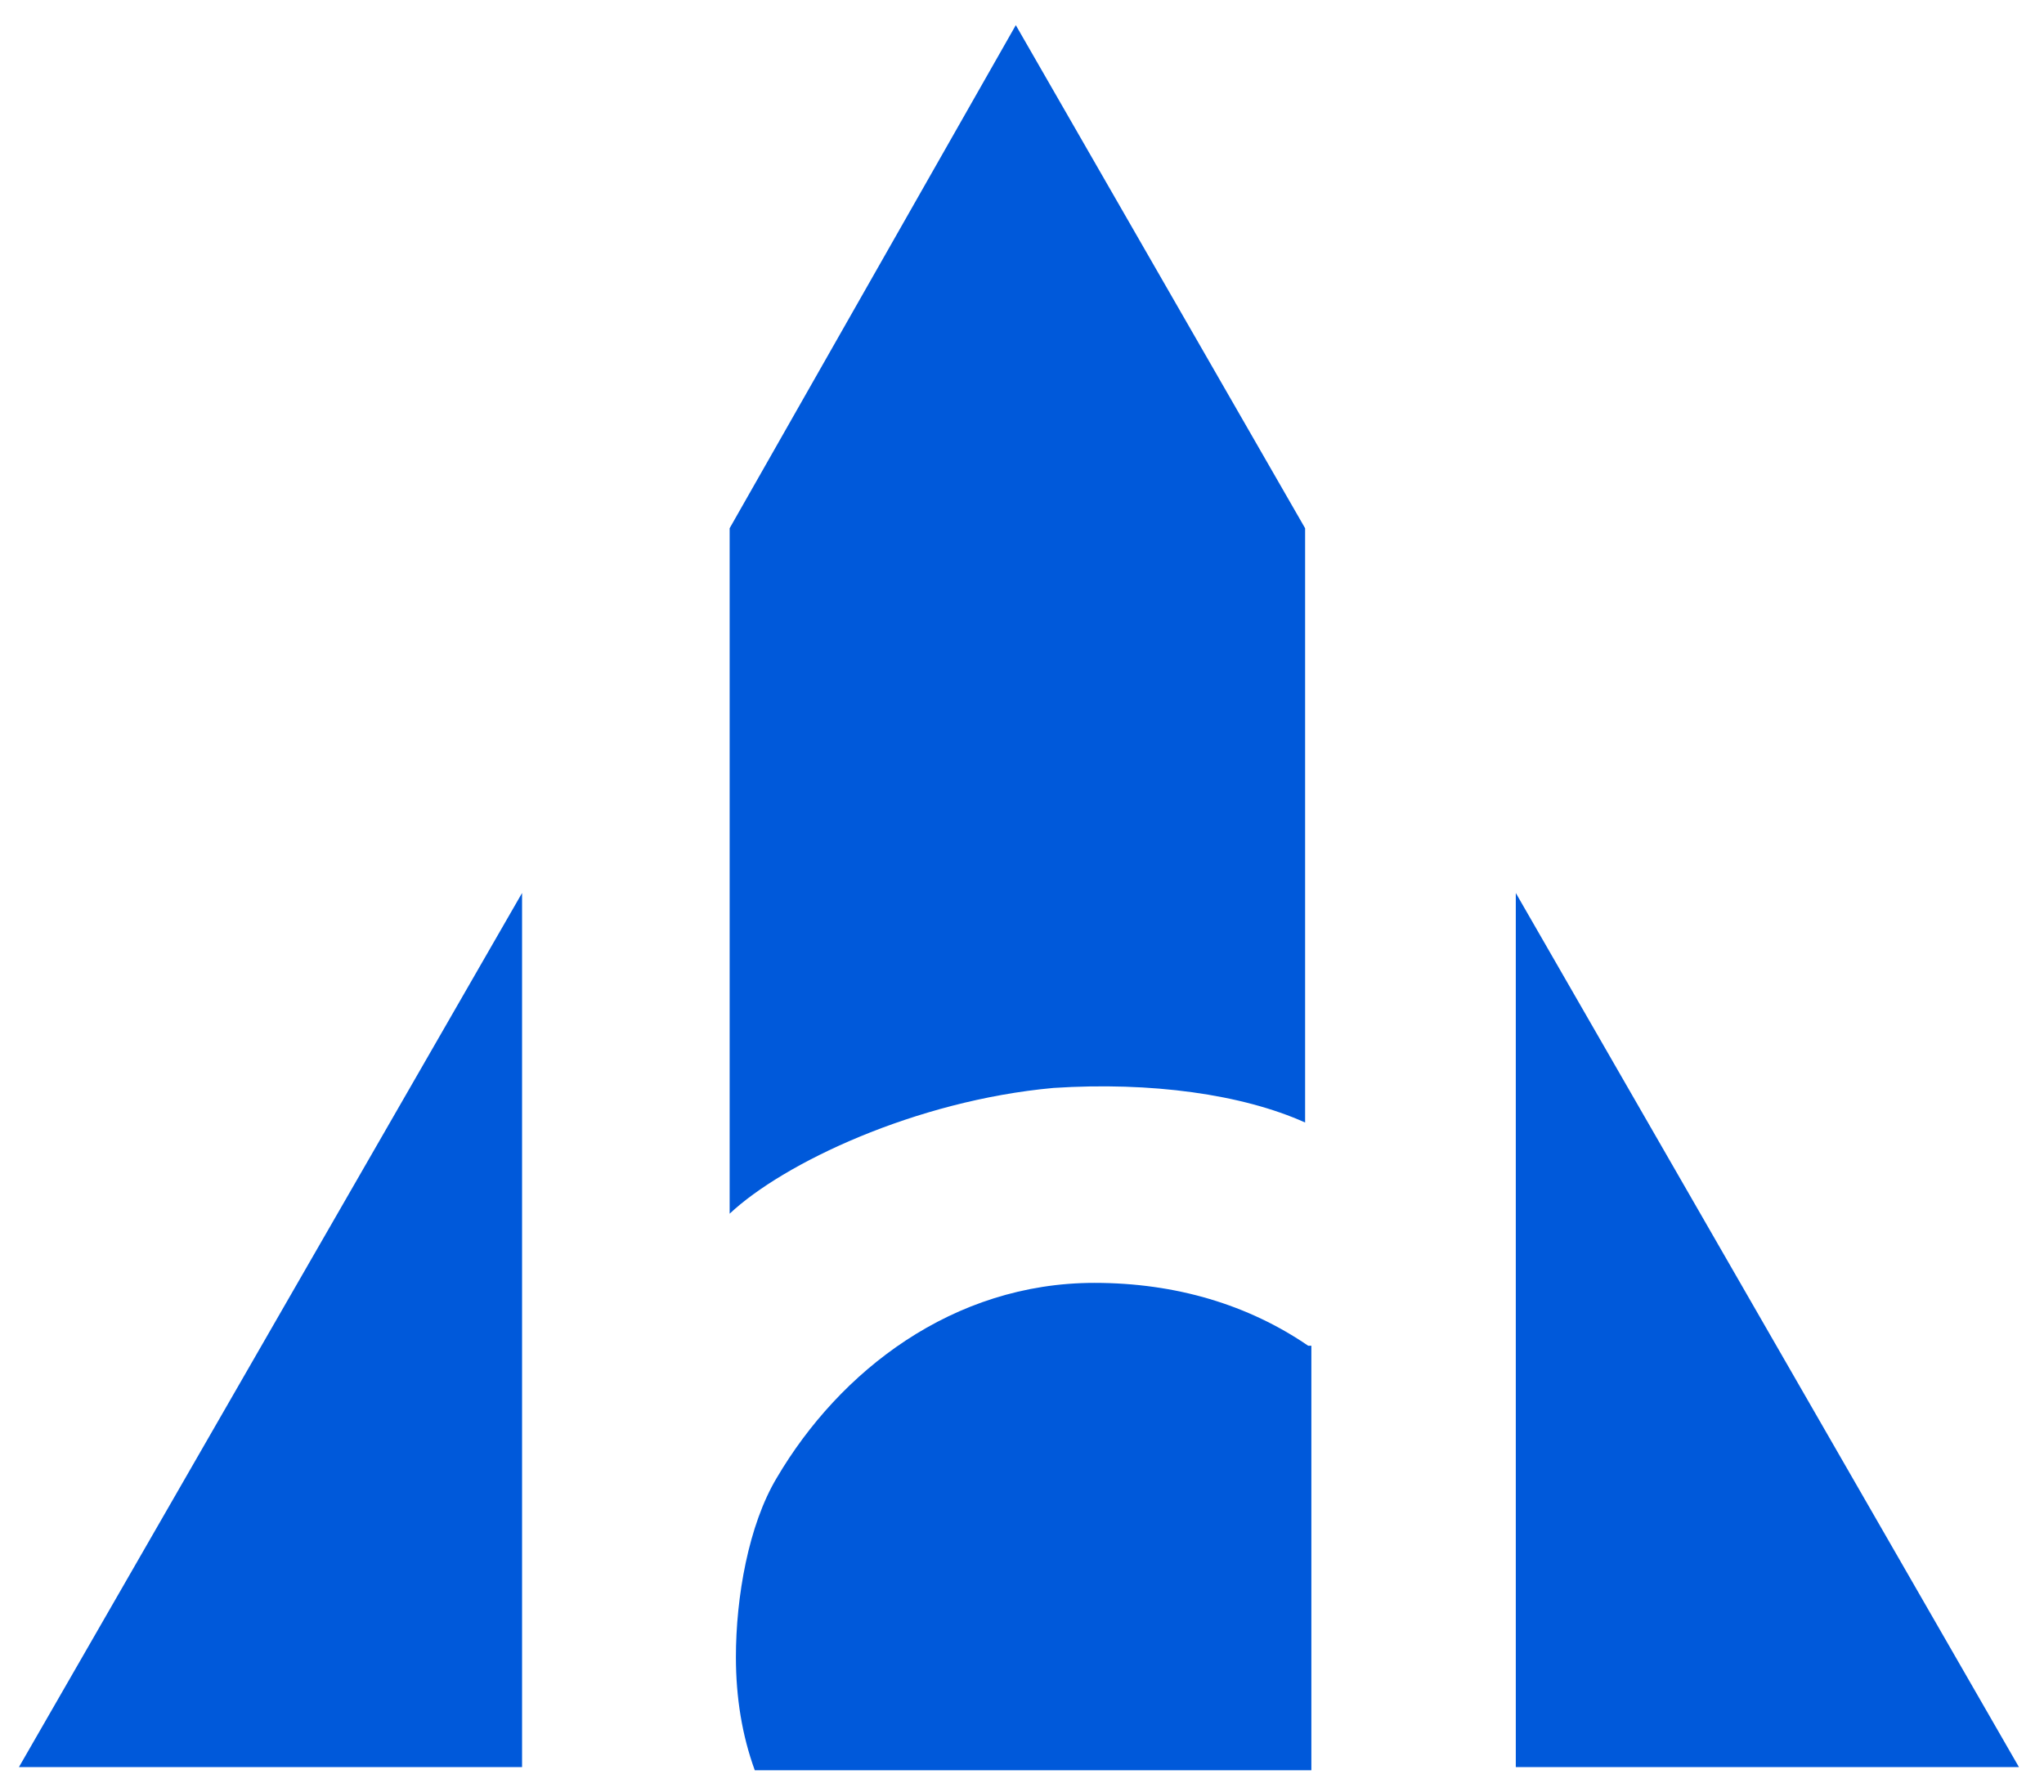 <svg width="65" height="57" viewBox="0 0 65 57" fill="none" xmlns="http://www.w3.org/2000/svg">
<g clip-path="url(#clip0_3140_9816)">
<path d="M16.602 28.4V56.2H0.602L16.602 28.4Z" fill="#0059DA"/>
<path d="M48.203 28.4V56.2H64.203L48.203 28.4Z" fill="#0059DA"/>
<path d="M33.503 34.6C36.603 34.4 39.503 34.8 41.503 35.7V16.8L32.303 0.8L23.203 16.8V38.6C24.903 37 29.103 35 33.503 34.6Z" fill="#0059DA"/>
<path d="M41.602 42.8C39.702 41.5 37.402 40.8 34.802 40.8C30.302 40.8 26.702 43.6 24.702 47C23.802 48.5 23.402 50.8 23.402 52.7C23.402 54 23.602 55.2 24.002 56.3H41.702V42.8H41.602Z" fill="#0059DA"/>
</g> 
</svg>
